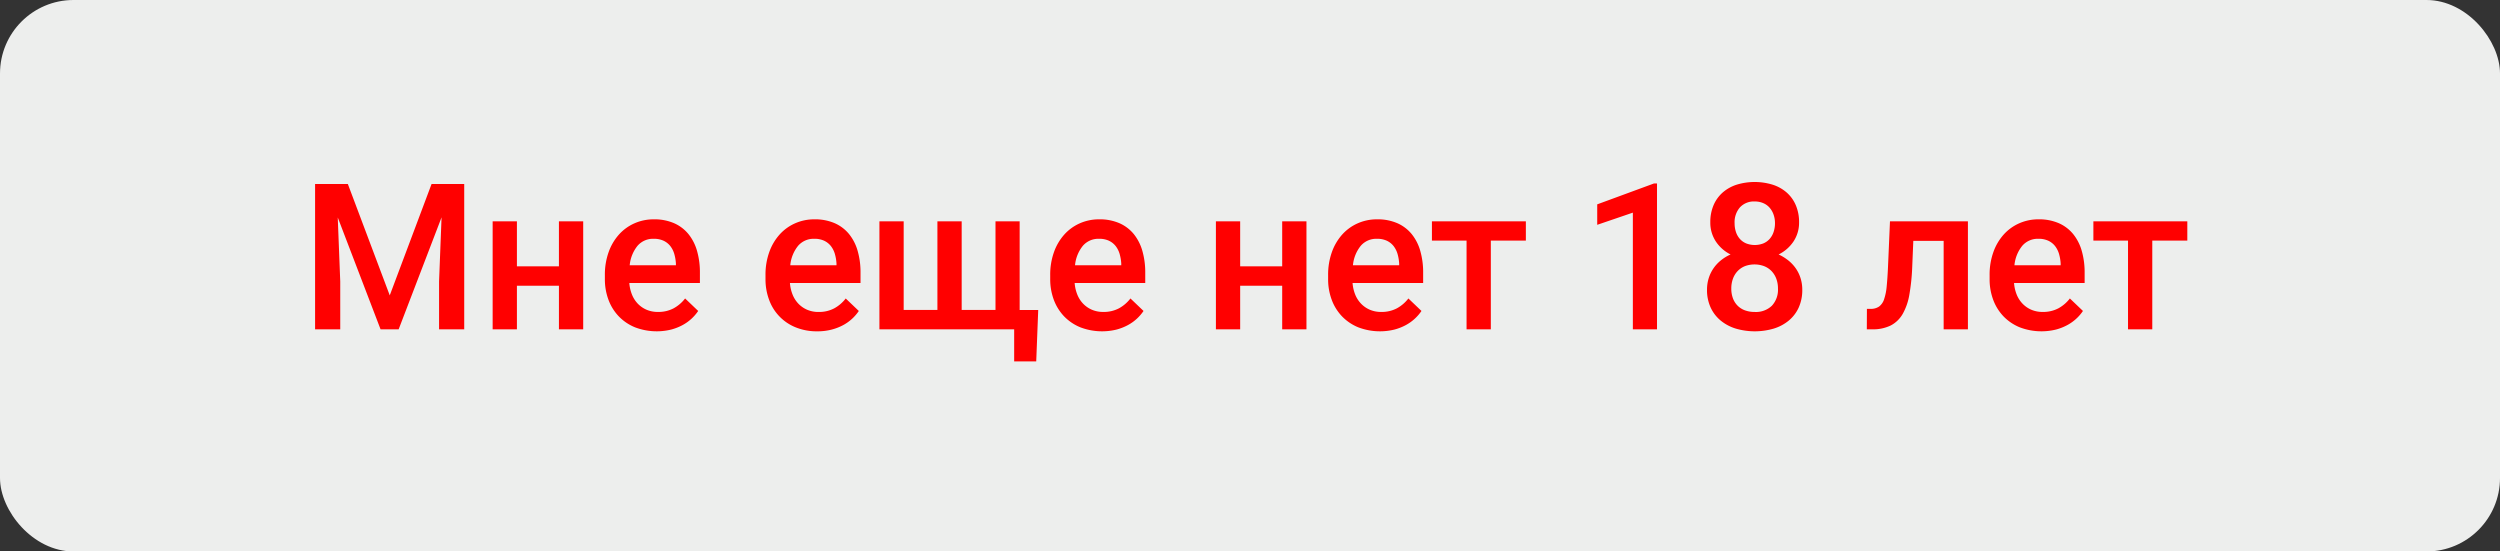 <svg xmlns="http://www.w3.org/2000/svg" width="340" height="75" viewBox="0 0 340 75">
  <rect x="0" y="0" width="340" height="75" fill="#333333" stroke="none"/>
<defs>
    <style>
      .cls-1 {
        fill: #edeeed;
      }

      .cls-2 {
        fill: red;
        fill-rule: evenodd;
      }
    </style>
  </defs>
  <rect id="Color_Fill_1_copy" data-name="Color Fill 1 copy" class="cls-1" width="340" height="75" rx="10" ry="10"/>
  <path id="Мне_еще_нет_18_лет" data-name="Мне еще нет 18 лет" class="cls-2" d="M42.852,25.023V44.789h3.421V38.273l-0.339-8.7,5.824,15.217h2.457l5.837-15.231-0.339,8.715v6.516h3.421V25.023H58.694l-5.688,15.15-5.7-15.15H42.852ZM79.314,30.1h-3.3v6.122H70.3V30.1H67V44.789h3.3V38.856h5.715v5.932h3.3V30.1Zm11.96,14.722a7.024,7.024,0,0,0,1.581-.625,5.954,5.954,0,0,0,1.222-.882,6.04,6.04,0,0,0,.876-1.025l-1.778-1.7a4.98,4.98,0,0,1-1.568,1.344,4.4,4.4,0,0,1-2.124.489,3.854,3.854,0,0,1-1.554-.3,3.644,3.644,0,0,1-1.188-.821,3.863,3.863,0,0,1-.794-1.242,5.269,5.269,0,0,1-.36-1.575h9.6V37.078a10.605,10.605,0,0,0-.38-2.919,6.449,6.449,0,0,0-1.154-2.294,5.244,5.244,0,0,0-1.955-1.5,6.683,6.683,0,0,0-2.783-.536,6.4,6.4,0,0,0-2.613.536,6.222,6.222,0,0,0-2.111,1.52,7.175,7.175,0,0,0-1.412,2.389,9.061,9.061,0,0,0-.516,3.143V37.96a7.939,7.939,0,0,0,.489,2.81,6.531,6.531,0,0,0,1.4,2.253,6.451,6.451,0,0,0,2.213,1.493A8.268,8.268,0,0,0,91.274,44.822Zm-1-12.068a2.53,2.53,0,0,1,.916.747,3.208,3.208,0,0,1,.523,1.072,6.031,6.031,0,0,1,.21,1.256v0.244H85.64a4.924,4.924,0,0,1,1.066-2.647,2.778,2.778,0,0,1,2.192-.95A3.092,3.092,0,0,1,90.276,32.754Zm22.84,12.068A7.016,7.016,0,0,0,114.7,44.2a5.97,5.97,0,0,0,1.222-.882,6.08,6.08,0,0,0,.876-1.025l-1.779-1.7a4.971,4.971,0,0,1-1.568,1.344,4.4,4.4,0,0,1-2.124.489,3.851,3.851,0,0,1-1.554-.3,3.629,3.629,0,0,1-1.188-.821,3.855,3.855,0,0,1-.794-1.242,5.254,5.254,0,0,1-.36-1.575h9.6V37.078a10.613,10.613,0,0,0-.38-2.919,6.438,6.438,0,0,0-1.154-2.294,5.246,5.246,0,0,0-1.954-1.5,6.688,6.688,0,0,0-2.783-.536,6.393,6.393,0,0,0-2.613.536,6.211,6.211,0,0,0-2.111,1.52,7.167,7.167,0,0,0-1.412,2.389,9.064,9.064,0,0,0-.516,3.143V37.96a7.934,7.934,0,0,0,.489,2.81,6.353,6.353,0,0,0,3.611,3.747,7.559,7.559,0,0,0,2.932.543A7.641,7.641,0,0,0,113.116,44.822Zm-1-12.068a2.529,2.529,0,0,1,.916.747,3.207,3.207,0,0,1,.523,1.072,6.017,6.017,0,0,1,.21,1.256v0.244h-6.285a4.923,4.923,0,0,1,1.066-2.647,2.777,2.777,0,0,1,2.192-.95A3.094,3.094,0,0,1,112.118,32.754Zm7.487-2.654V44.789h18.326v4.358h3l0.271-6.991h-2.525V30.1h-3.285V42.155h-4.6V30.1h-3.3V42.155H122.9V30.1h-3.3Zm32.24,14.722a7.016,7.016,0,0,0,1.581-.625,5.943,5.943,0,0,0,1.222-.882,6.08,6.08,0,0,0,.876-1.025l-1.779-1.7a4.979,4.979,0,0,1-1.567,1.344,4.4,4.4,0,0,1-2.125.489,3.855,3.855,0,0,1-1.554-.3,3.651,3.651,0,0,1-1.188-.821,3.855,3.855,0,0,1-.794-1.242,5.254,5.254,0,0,1-.36-1.575h9.6V37.078a10.574,10.574,0,0,0-.381-2.919,6.453,6.453,0,0,0-1.153-2.294,5.249,5.249,0,0,0-1.955-1.5,6.685,6.685,0,0,0-2.783-.536,6.4,6.4,0,0,0-2.613.536,6.221,6.221,0,0,0-2.111,1.52,7.183,7.183,0,0,0-1.412,2.389,9.064,9.064,0,0,0-.516,3.143V37.96a7.934,7.934,0,0,0,.489,2.81,6.54,6.54,0,0,0,1.4,2.253,6.448,6.448,0,0,0,2.213,1.493A8.267,8.267,0,0,0,151.845,44.822Zm-1-12.068a2.532,2.532,0,0,1,.917.747,3.2,3.2,0,0,1,.522,1.072,6.084,6.084,0,0,1,.211,1.256v0.244h-6.286a4.923,4.923,0,0,1,1.066-2.647,2.778,2.778,0,0,1,2.192-.95A3.091,3.091,0,0,1,150.847,32.754ZM177.678,30.1h-3.3v6.122h-5.715V30.1h-3.3V44.789h3.3V38.856h5.715v5.932h3.3V30.1Zm11.96,14.722a7.016,7.016,0,0,0,1.581-.625,5.991,5.991,0,0,0,2.1-1.907l-1.778-1.7a4.971,4.971,0,0,1-1.568,1.344,4.4,4.4,0,0,1-2.124.489,3.856,3.856,0,0,1-1.555-.3,3.636,3.636,0,0,1-1.187-.821,3.874,3.874,0,0,1-.8-1.242,5.284,5.284,0,0,1-.359-1.575h9.6V37.078a10.613,10.613,0,0,0-.38-2.919,6.438,6.438,0,0,0-1.154-2.294,5.241,5.241,0,0,0-1.955-1.5,6.682,6.682,0,0,0-2.783-.536,6.4,6.4,0,0,0-2.613.536,6.231,6.231,0,0,0-2.111,1.52,7.165,7.165,0,0,0-1.411,2.389,9.064,9.064,0,0,0-.516,3.143V37.96a7.956,7.956,0,0,0,.488,2.81,6.528,6.528,0,0,0,1.4,2.253,6.454,6.454,0,0,0,2.212,1.493A8.271,8.271,0,0,0,189.638,44.822Zm-1-12.068a2.529,2.529,0,0,1,.916.747,3.226,3.226,0,0,1,.523,1.072,6.017,6.017,0,0,1,.21,1.256v0.244H184a4.923,4.923,0,0,1,1.066-2.647,2.777,2.777,0,0,1,2.192-.95A3.094,3.094,0,0,1,188.64,32.754ZM207.516,30.1H194.742v2.62h4.71V44.789h3.3V32.72h4.765V30.1Zm17.837-5.145h-0.421l-7.71,2.837v2.783l4.846-1.656V44.789h3.285V24.956Zm18.869,2.939a4.8,4.8,0,0,0-1.249-1.724,5.394,5.394,0,0,0-1.914-1.059,8.364,8.364,0,0,0-4.853,0,5.405,5.405,0,0,0-1.907,1.059,4.815,4.815,0,0,0-1.249,1.724,5.79,5.79,0,0,0-.448,2.342,4.627,4.627,0,0,0,.74,2.586,5.146,5.146,0,0,0,2.016,1.785,5.811,5.811,0,0,0-1.33.814,5.138,5.138,0,0,0-1.012,1.1,5.012,5.012,0,0,0-.638,1.337,5.21,5.21,0,0,0-.224,1.541,5.649,5.649,0,0,0,.5,2.437,5.03,5.03,0,0,0,1.371,1.771,5.993,5.993,0,0,0,2.056,1.086,9.168,9.168,0,0,0,5.132,0,5.924,5.924,0,0,0,2.049-1.086,5,5,0,0,0,1.358-1.771,5.724,5.724,0,0,0,.489-2.437,5.21,5.21,0,0,0-.224-1.541,4.911,4.911,0,0,0-.645-1.337,5.184,5.184,0,0,0-1.018-1.093,6.392,6.392,0,0,0-1.331-.821,5.181,5.181,0,0,0,2.037-1.785,4.6,4.6,0,0,0,.746-2.586A5.79,5.79,0,0,0,244.222,27.895Zm-3.251,13.69a3.131,3.131,0,0,1-2.328.842,3.813,3.813,0,0,1-1.324-.217,2.732,2.732,0,0,1-1-.631,2.8,2.8,0,0,1-.638-1,3.756,3.756,0,0,1-.224-1.337,3.828,3.828,0,0,1,.224-1.337,2.977,2.977,0,0,1,.631-1.032A2.819,2.819,0,0,1,237.3,36.2a3.749,3.749,0,0,1,2.627,0,2.863,2.863,0,0,1,1,.665,3.007,3.007,0,0,1,.645,1.032,3.716,3.716,0,0,1,.231,1.337A3.188,3.188,0,0,1,240.971,41.585ZM241.2,31.573a2.667,2.667,0,0,1-.543.937,2.378,2.378,0,0,1-.862.6,3.232,3.232,0,0,1-2.294,0,2.378,2.378,0,0,1-.862-0.6,2.652,2.652,0,0,1-.543-0.937,3.692,3.692,0,0,1-.19-1.215,3.067,3.067,0,0,1,.733-2.165,2.583,2.583,0,0,1,2-.794,2.913,2.913,0,0,1,1.141.217,2.407,2.407,0,0,1,.869.611,2.834,2.834,0,0,1,.549.937,3.488,3.488,0,0,1,.2,1.195A3.692,3.692,0,0,1,241.2,31.573ZM257.037,30.1l-0.271,6.258q-0.069,1.521-.177,2.593a7.489,7.489,0,0,1-.353,1.751,2,2,0,0,1-.685.991,1.969,1.969,0,0,1-1.161.312H253.9l-0.013,2.783h0.706a5.486,5.486,0,0,0,2.558-.529,4.04,4.04,0,0,0,1.629-1.588,8.062,8.062,0,0,0,.9-2.64,28.075,28.075,0,0,0,.38-3.672l0.15-3.6h4.126V44.789h3.3V30.1h-10.6ZM279.6,44.822a7.016,7.016,0,0,0,1.581-.625,5.991,5.991,0,0,0,2.1-1.907l-1.778-1.7a4.971,4.971,0,0,1-1.568,1.344,4.4,4.4,0,0,1-2.124.489,3.856,3.856,0,0,1-1.555-.3,3.636,3.636,0,0,1-1.187-.821,3.874,3.874,0,0,1-.8-1.242,5.284,5.284,0,0,1-.359-1.575h9.6V37.078a10.613,10.613,0,0,0-.38-2.919,6.438,6.438,0,0,0-1.154-2.294,5.241,5.241,0,0,0-1.955-1.5,6.68,6.68,0,0,0-2.782-.536,6.4,6.4,0,0,0-2.614.536,6.231,6.231,0,0,0-2.111,1.52,7.165,7.165,0,0,0-1.411,2.389,9.064,9.064,0,0,0-.516,3.143V37.96a7.956,7.956,0,0,0,.488,2.81,6.528,6.528,0,0,0,1.4,2.253,6.454,6.454,0,0,0,2.212,1.493A8.271,8.271,0,0,0,279.6,44.822Zm-1-12.068a2.529,2.529,0,0,1,.916.747,3.226,3.226,0,0,1,.523,1.072,6.017,6.017,0,0,1,.21,1.256v0.244h-6.285a4.923,4.923,0,0,1,1.066-2.647,2.777,2.777,0,0,1,2.192-.95A3.094,3.094,0,0,1,278.6,32.754ZM297.477,30.1H284.7v2.62h4.71V44.789h3.3V32.72h4.765V30.1Z"/>
</svg>
